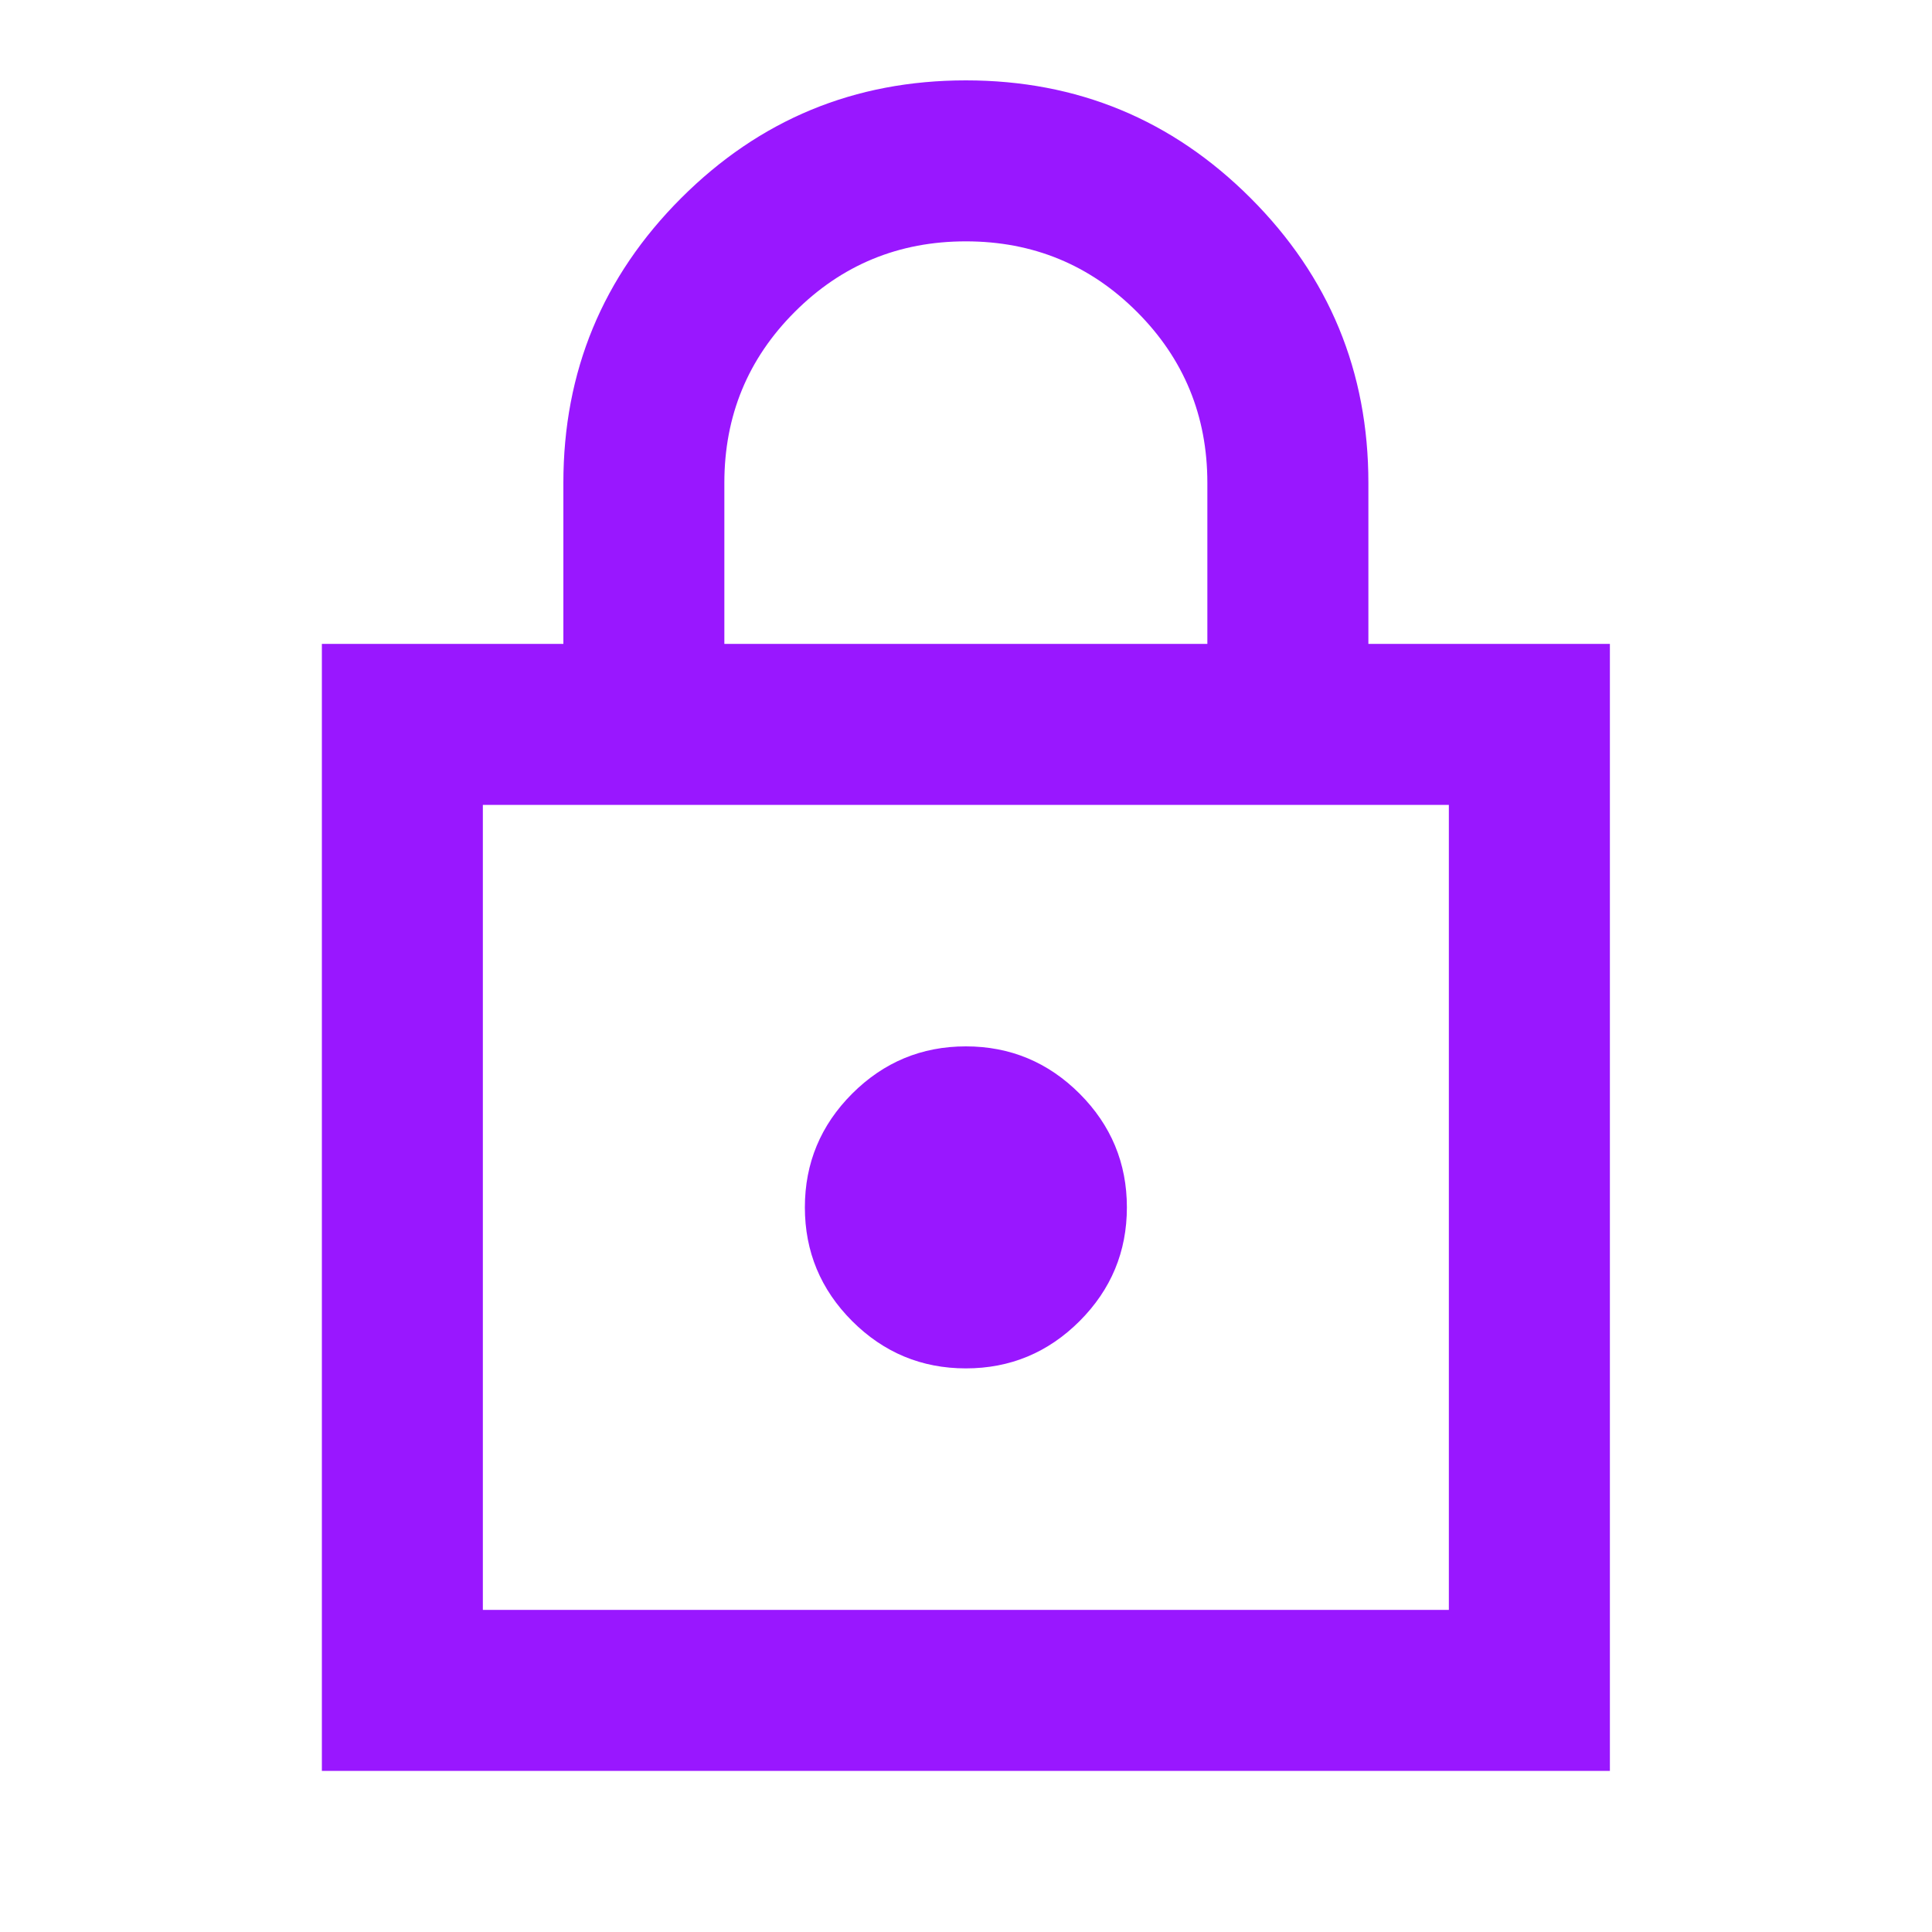 <svg width="40" height="40" viewBox="0 0 40 40" fill="none" xmlns="http://www.w3.org/2000/svg">
<mask id="mask0_8949_39594" style="mask-type:alpha" maskUnits="userSpaceOnUse" x="0" y="0" width="40" height="40">
<rect width="40" height="40" fill="#D9D9D9"/>
</mask>
<g mask="url(#mask0_8949_39594)">
<path d="M6.664 36.664V13.331H11.664V9.997C11.664 7.692 12.477 5.727 14.102 4.102C15.727 2.477 17.692 1.664 19.997 1.664C22.303 1.664 24.268 2.477 25.893 4.102C27.518 5.727 28.331 7.692 28.331 9.997V13.331H33.331V36.664H6.664ZM9.997 33.331H29.997V16.664H9.997V33.331ZM19.997 28.331C20.914 28.331 21.699 28.004 22.352 27.352C23.004 26.699 23.331 25.914 23.331 24.997C23.331 24.081 23.004 23.296 22.352 22.643C21.699 21.991 20.914 21.664 19.997 21.664C19.081 21.664 18.296 21.991 17.643 22.643C16.991 23.296 16.664 24.081 16.664 24.997C16.664 25.914 16.991 26.699 17.643 27.352C18.296 28.004 19.081 28.331 19.997 28.331ZM14.997 13.331H24.997V9.997C24.997 8.609 24.511 7.428 23.539 6.456C22.567 5.484 21.386 4.997 19.997 4.997C18.608 4.997 17.428 5.484 16.456 6.456C15.483 7.428 14.997 8.609 14.997 9.997V13.331Z" fill="#9917FF"/>
</g>
</svg>
